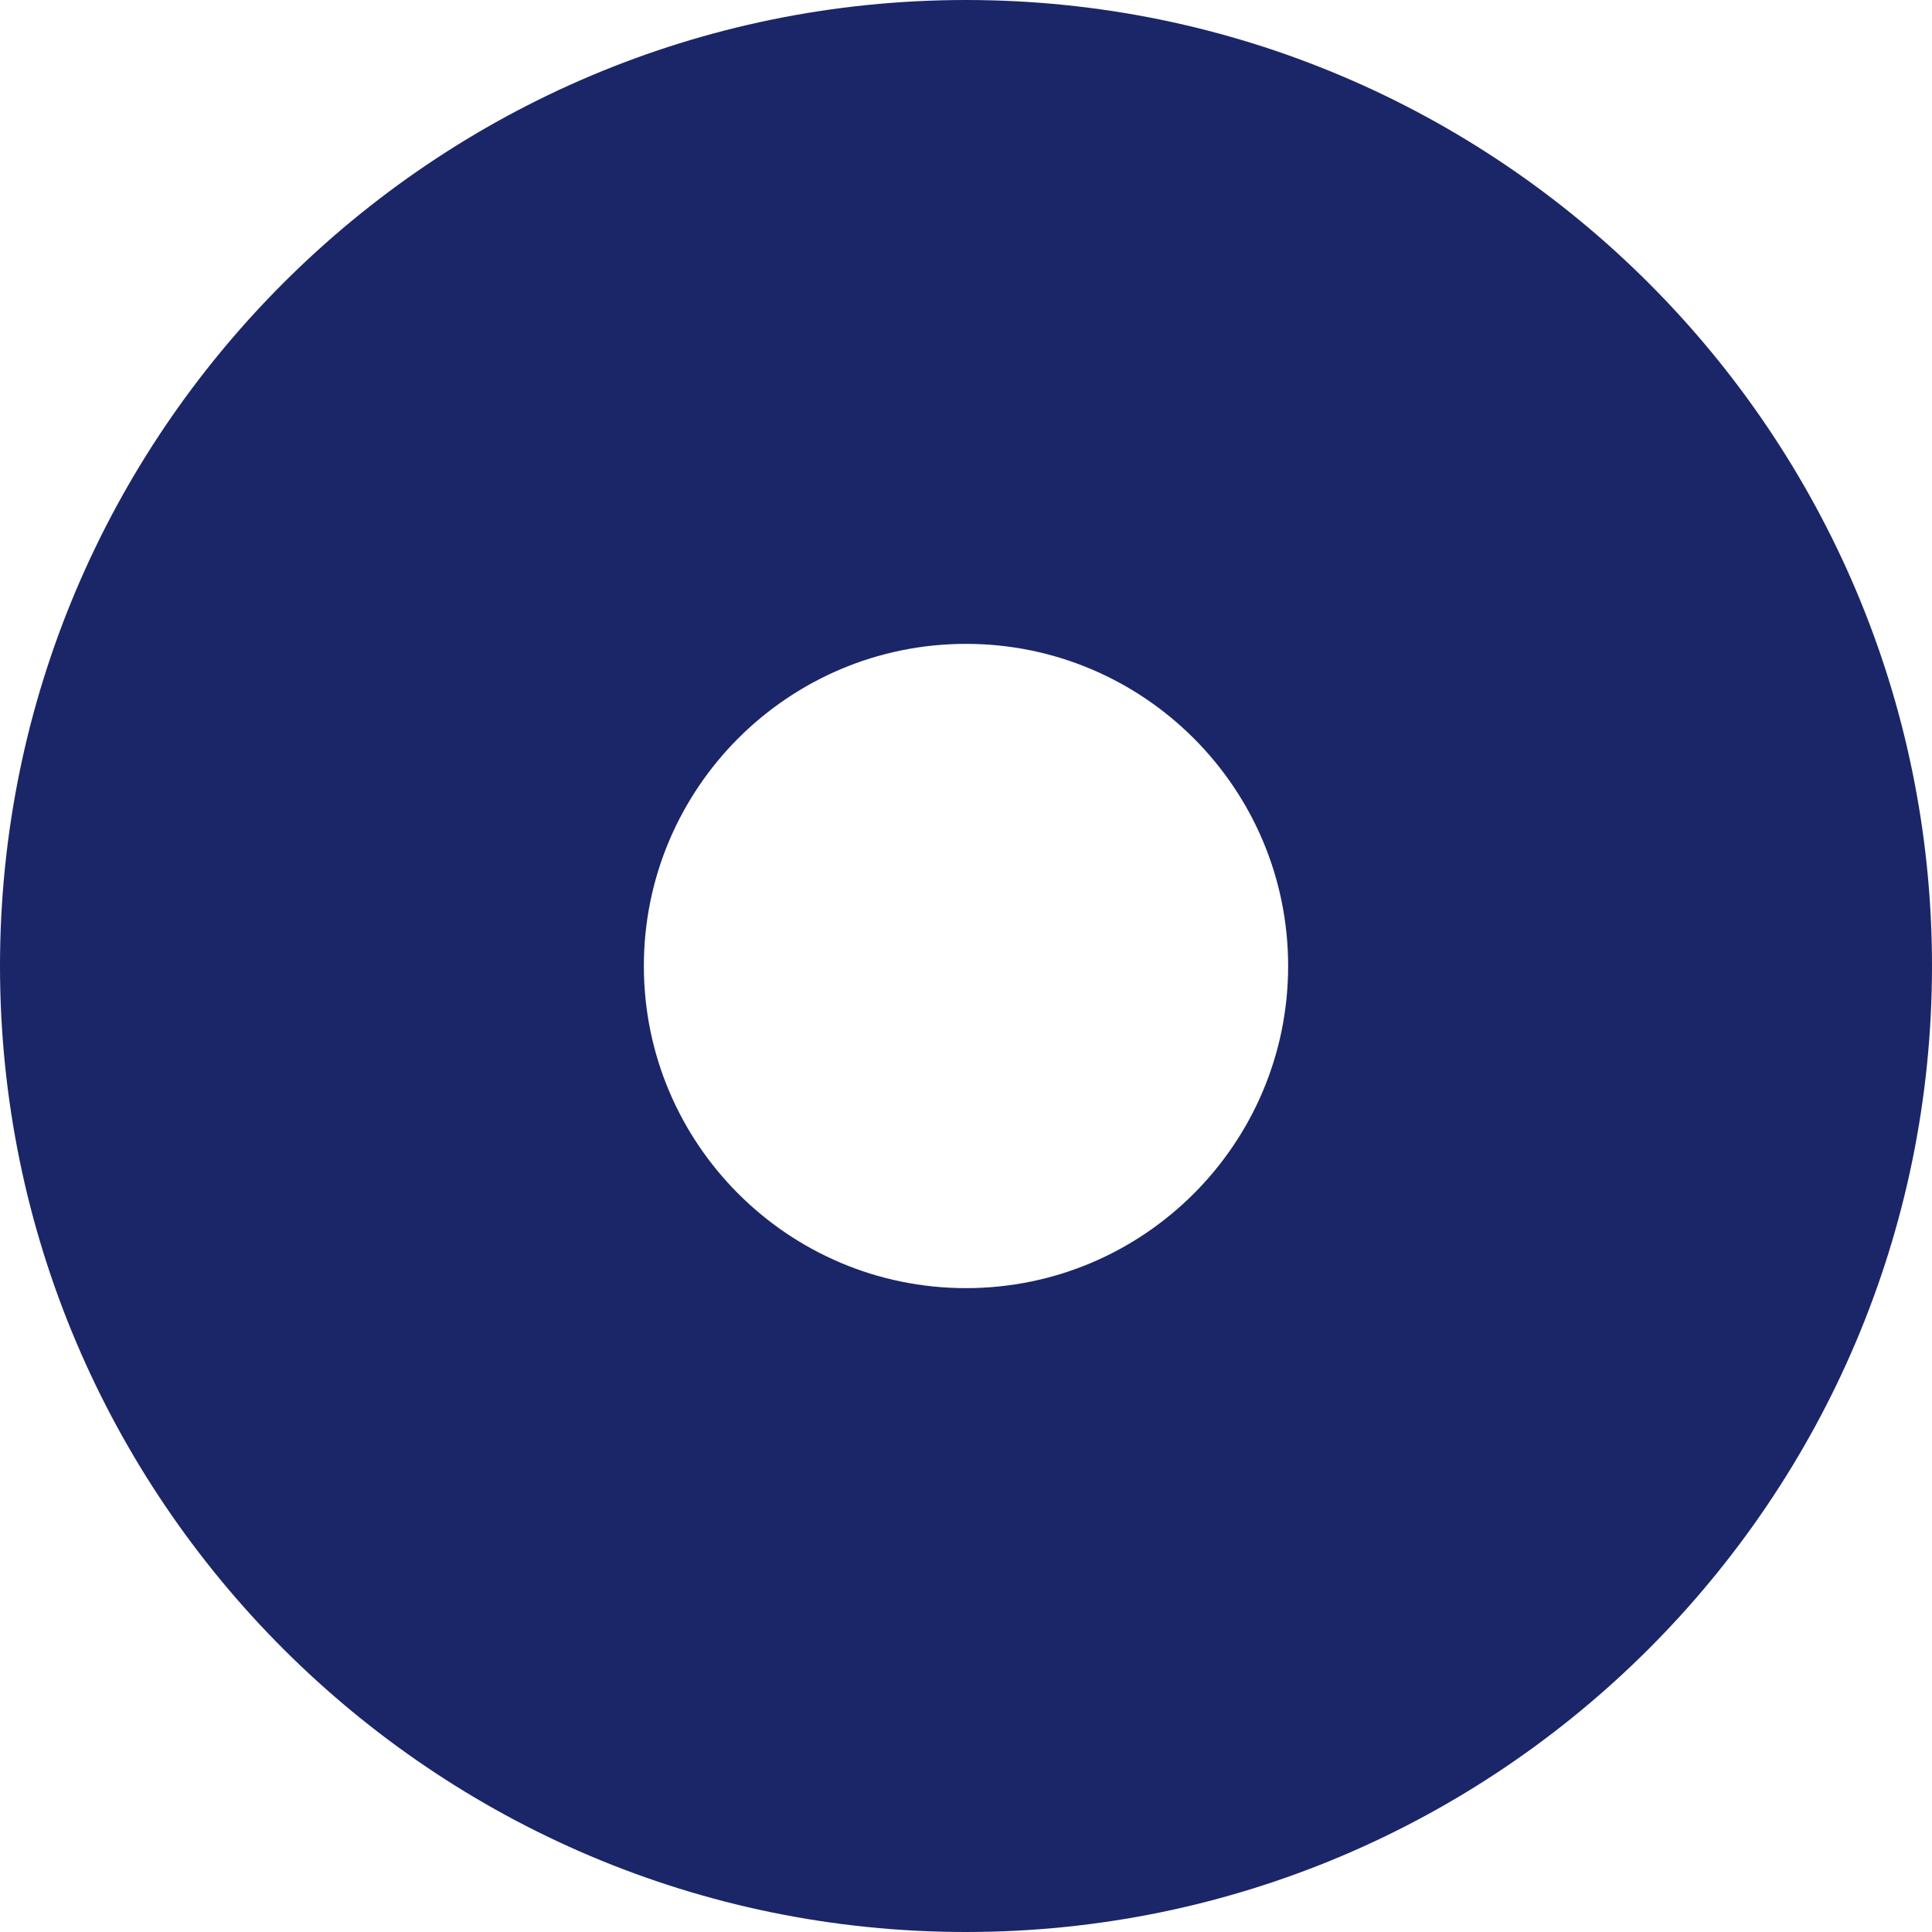 <?xml version="1.0" encoding="UTF-8" standalone="no"?><svg xmlns="http://www.w3.org/2000/svg" xmlns:xlink="http://www.w3.org/1999/xlink" fill="#1b2668" height="475" preserveAspectRatio="xMidYMid meet" version="1" viewBox="18.5 18.5 475.0 475.0" width="475" zoomAndPan="magnify"><g id="change1_1"><path d="M256,18.5C125,18.5,18.5,125,18.5,256S125,493.5,256,493.5S493.5,387,493.5,256S387,18.5,256,18.5z M256,335.2 c-43.7,0-79.2-35.5-79.2-79.2s35.5-79.2,79.2-79.2s79.2,35.5,79.2,79.2S299.7,335.2,256,335.2z"/></g></svg>